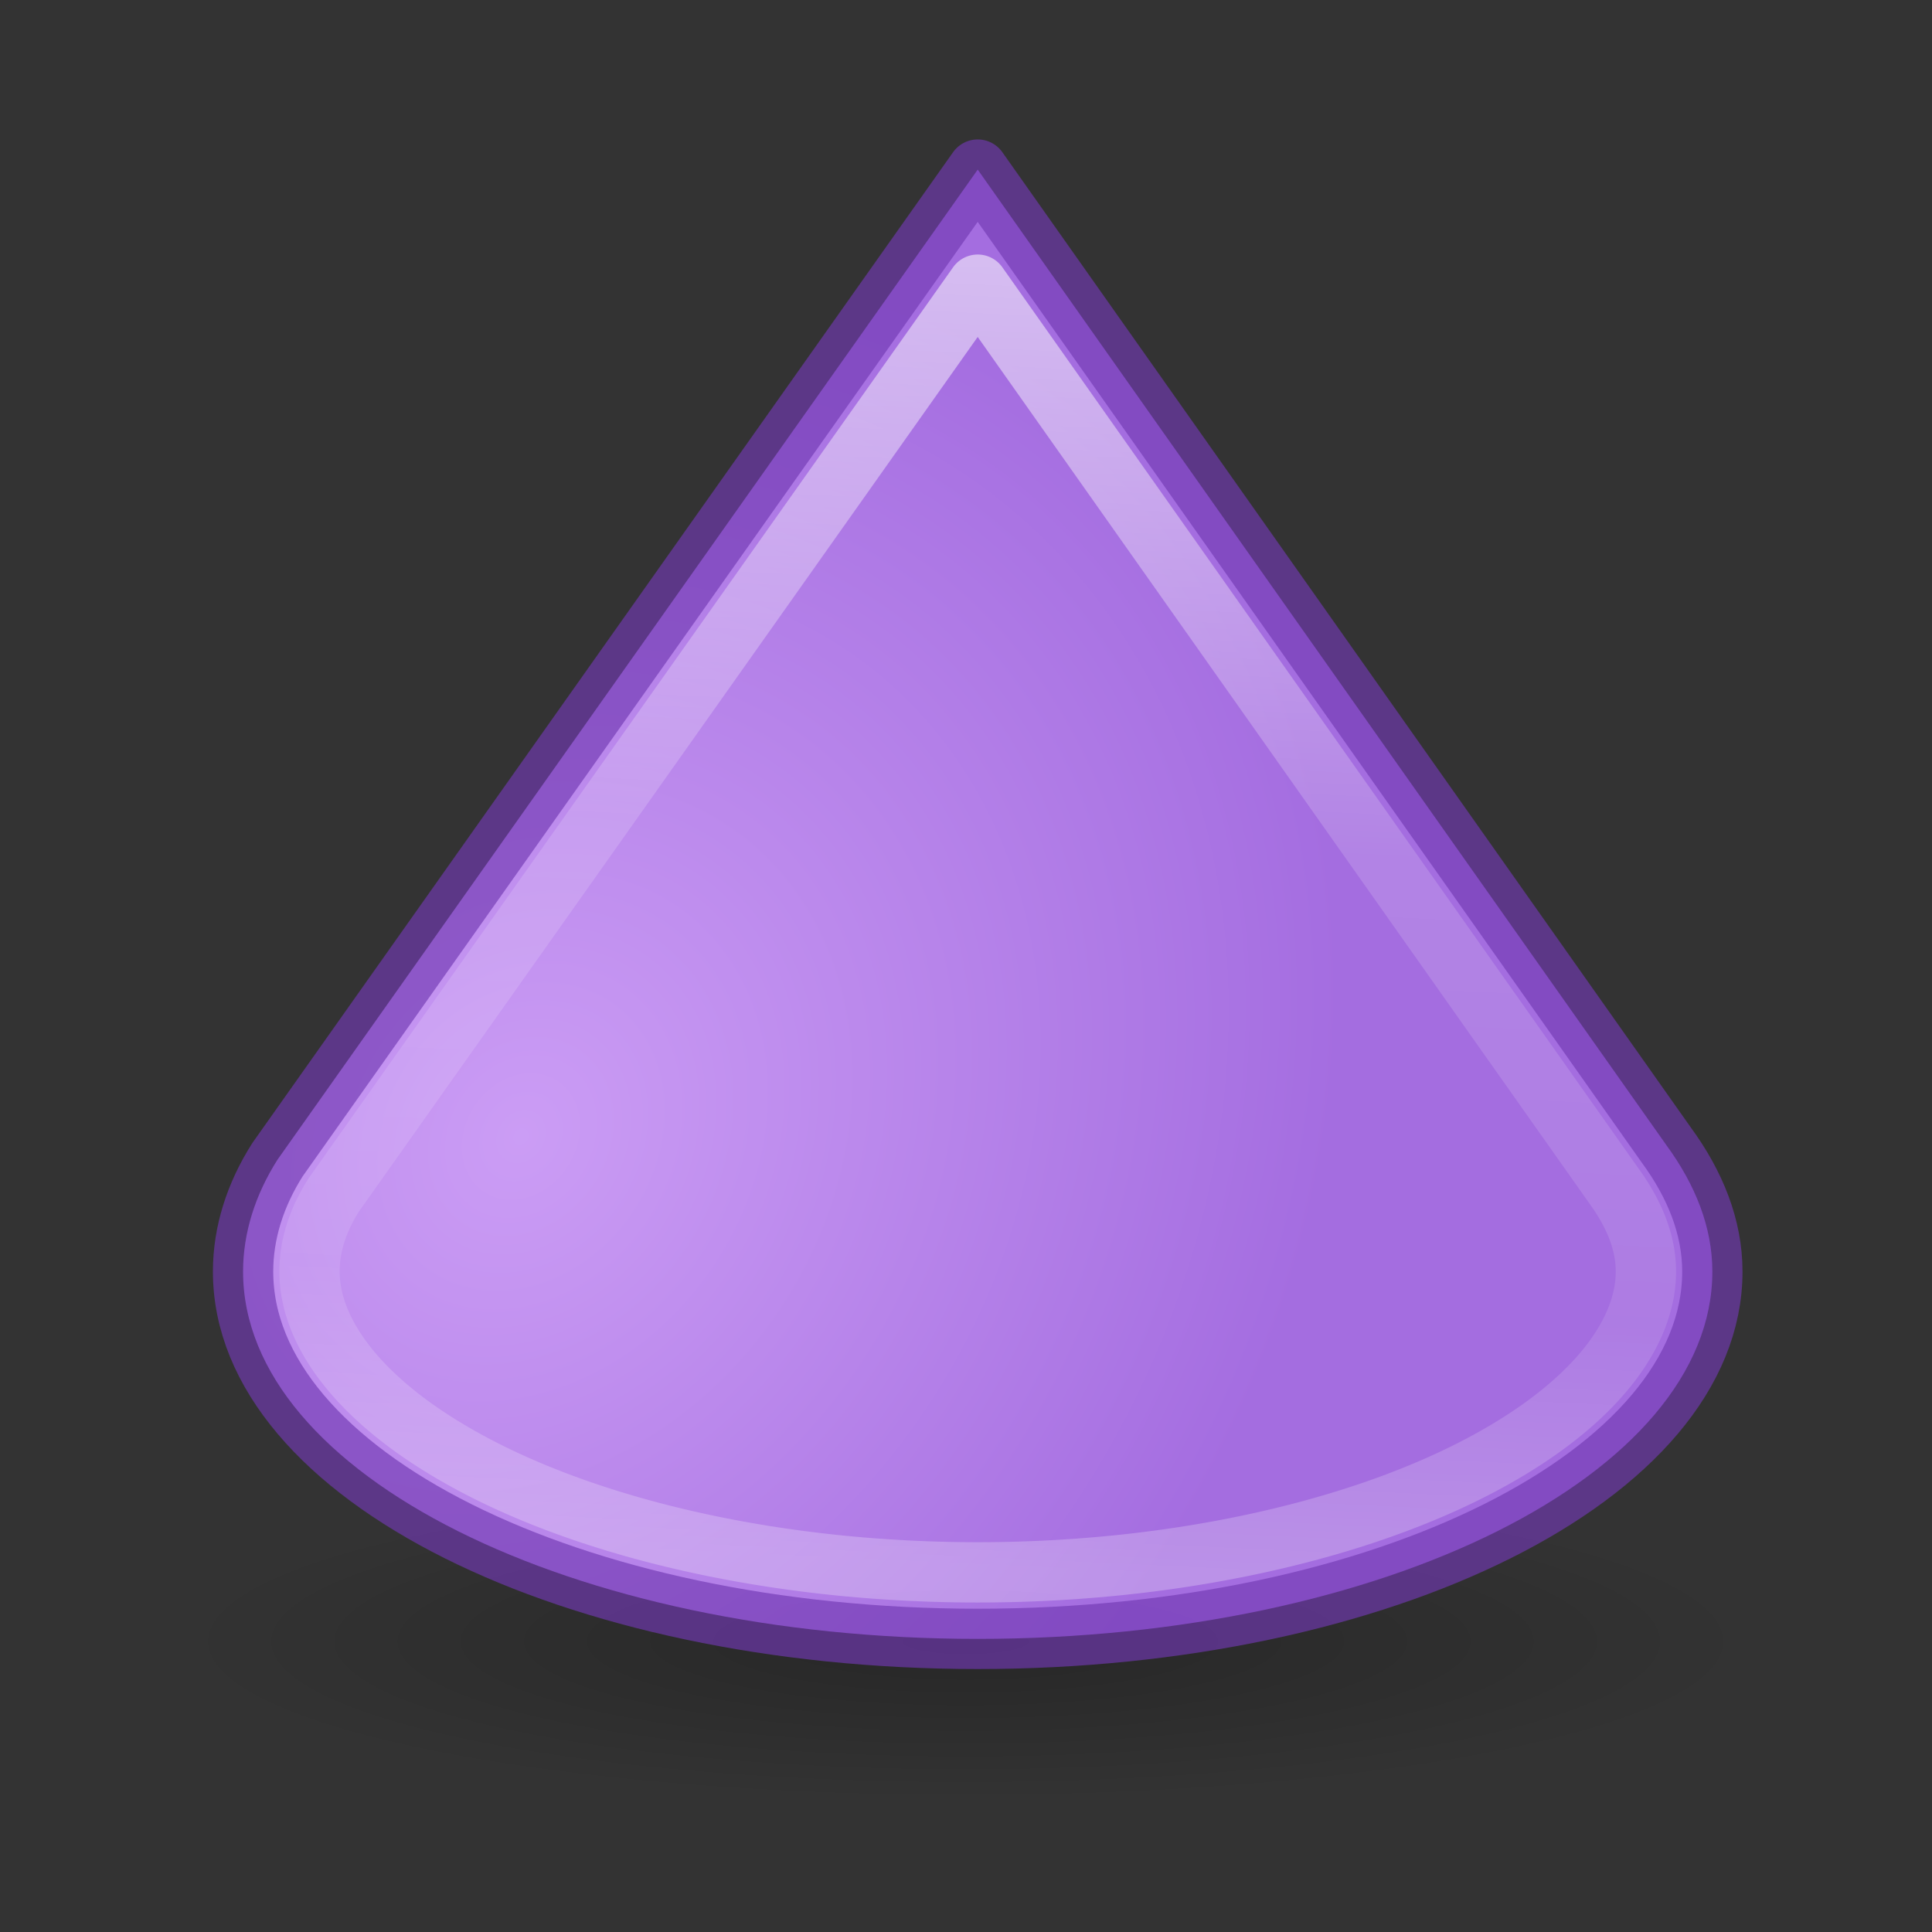 <svg height="32" viewBox="0 0 32 32" width="32" xmlns="http://www.w3.org/2000/svg" xmlns:xlink="http://www.w3.org/1999/xlink"><rect x="0" y="0" width="32" height="32" fill="#333333" stroke="none"/><radialGradient id="a" cx="5.912" cy="15.346" gradientTransform="matrix(.833 .553 -.664 1 11.666 4.232)" gradientUnits="userSpaceOnUse" r="9.5"><stop offset="0" stop-color="#cd9ef7"/><stop offset="1" stop-color="#a56de2"/></radialGradient><linearGradient id="b" gradientUnits="userSpaceOnUse" x1="14.939" x2="14.095" y1="2.346" y2="20.252"><stop offset="0" stop-color="#fff"/><stop offset=".5" stop-color="#fff" stop-opacity=".235"/><stop offset=".813" stop-color="#fff" stop-opacity=".157"/><stop offset="1" stop-color="#fff" stop-opacity=".392"/></linearGradient><radialGradient id="c" cx="2.25" cy="16" gradientTransform="matrix(.573 0 0 .116 10.563 27.175)" gradientUnits="userSpaceOnUse" r="16.875"><stop offset="0"/><stop offset="1" stop-opacity="0"/></radialGradient><g transform="matrix(1.352 0 0 1.352 -.03 -12.063)"><ellipse cx="11.853" cy="29.037" display="block" fill="url(#c)" fill-rule="evenodd" opacity=".245" rx="9.67" ry="1.963"/><g stroke-linejoin="round" stroke-opacity=".663" stroke-width=".739"><path d="m12 11-8.578 12.129c-.273.43-.422.896-.422 1.371 0 2.485 4.029 4.5 9 4.5s9-2.015 9-4.5c0-.544-.209-1.064-.562-1.547z" fill="url(#a)" opacity=".987" stroke="#7239b3"/><path d="m12 4.41-7.891 11.154c-.001.001-.001.003-.002.004-.2.317-.293.628-.293.932 0 .803.705 1.715 2.186 2.455 1.481.74 3.625 1.23 6 1.23s4.519-.49 6-1.23c1.481-.74 2.186-1.652 2.186-2.455 0-.335-.125-.686-.404-1.066a.814.814 0 0 1 -.008-.012z" fill="none" opacity=".987" stroke="url(#b)" transform="translate(0 8)"/></g></g></svg>